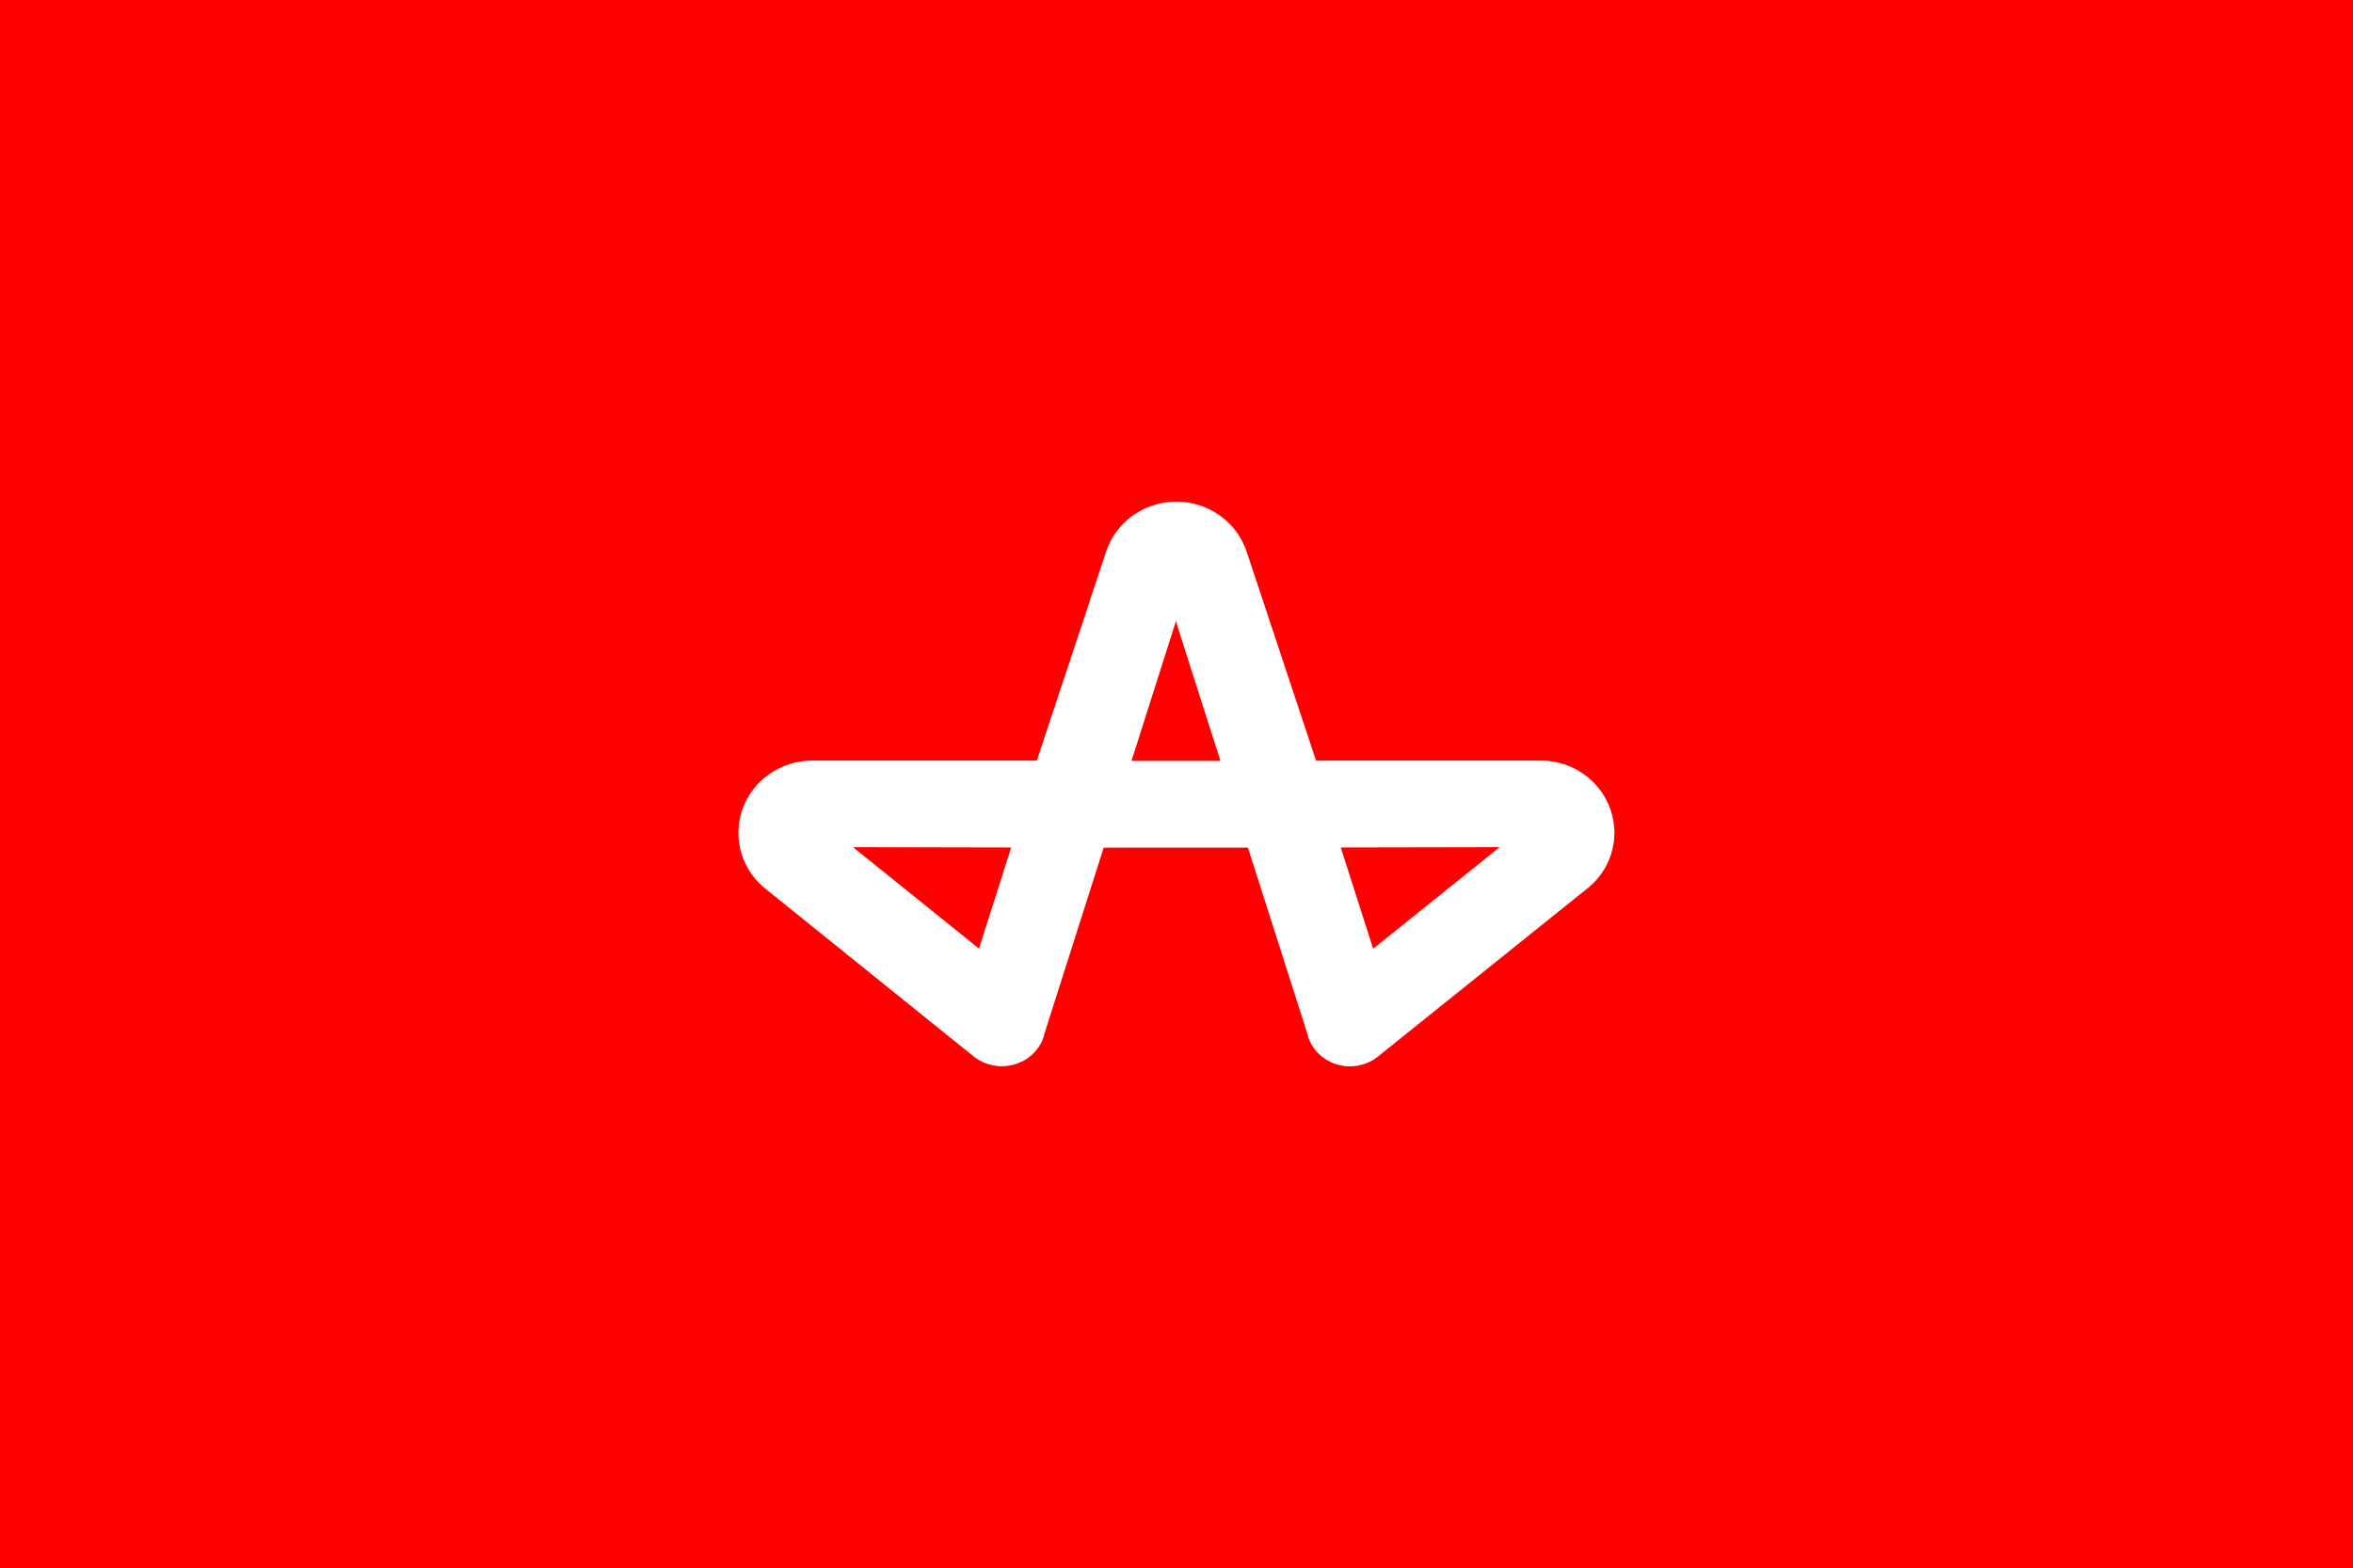 <?xml version="1.0" encoding="UTF-8"?>
<svg xmlns="http://www.w3.org/2000/svg" width="2500" height="1666" viewBox="0 0 2500 1666" fill="none">
  <rect width="2500" height="1666" fill="#FF0000"></rect>
  <path fill-rule="evenodd" clip-rule="evenodd" d="M1636.79 808.105C1670.84 807.975 1701.06 829.465 1711.45 861.211C1721.84 892.515 1710.59 926.814 1683.53 946.348L1464.58 1122.12L1464.29 1122.37L1463.91 1122.66L1463.65 1122.84C1461.62 1124.47 1459.44 1125.92 1457.15 1127.18C1455.06 1128.29 1452.9 1129.25 1450.68 1130.05L1449.19 1130.6C1448.87 1130.69 1448.56 1130.8 1448.26 1130.93C1447.41 1131.18 1446.42 1131.38 1445.58 1131.55C1445.19 1131.62 1444.84 1131.69 1444.54 1131.76C1444.23 1131.83 1443.92 1131.92 1443.62 1132.01L1443.61 1132.01L1443.61 1132.01C1442.98 1132.2 1442.37 1132.38 1441.71 1132.38C1439.26 1132.78 1436.77 1132.99 1434.28 1133H1433.72C1431.74 1132.98 1429.77 1132.84 1427.81 1132.56L1425.84 1132.24C1423.98 1131.91 1422.14 1131.47 1420.33 1130.93L1419.55 1130.71C1417.46 1130.03 1415.42 1129.2 1413.45 1128.23L1412.19 1127.58C1410.56 1126.73 1408.98 1125.8 1407.47 1124.77L1406.35 1124.01C1404.58 1122.73 1402.91 1121.33 1401.33 1119.82L1400.33 1118.77C1400.2 1118.64 1400.08 1118.51 1399.95 1118.38L1399.95 1118.38L1399.92 1118.36L1399.92 1118.36L1399.92 1118.35C1399.24 1117.66 1398.57 1116.98 1397.95 1116.22L1396.91 1114.84L1395.83 1113.45C1394.58 1111.71 1393.45 1109.88 1392.44 1107.99L1392.11 1107.3C1391.11 1105.29 1390.26 1103.21 1389.54 1101.08V1100.75V1100.28V1099.95L1325.88 900.594H1172.64L1109.13 1100.02C1109.15 1100.12 1109.15 1100.22 1109.13 1100.31V1100.71V1101.04C1108.45 1103.15 1107.6 1105.21 1106.6 1107.19L1106.2 1108.03C1105.2 1109.9 1104.08 1111.7 1102.85 1113.42L1101.77 1114.84L1100.69 1116.26C1099.8 1117.31 1098.87 1118.26 1097.94 1119.2L1097.49 1119.68C1095.94 1121.2 1094.26 1122.6 1092.47 1123.86L1091.47 1124.59C1089.66 1125.84 1087.77 1126.97 1085.82 1127.98H1085.52C1083.6 1128.9 1081.63 1129.7 1079.61 1130.38L1078.6 1130.71C1076.57 1131.35 1074.5 1131.85 1072.39 1132.2L1070.94 1132.38C1068.85 1132.7 1066.74 1132.87 1064.62 1132.89H1064.06C1062.09 1132.85 1060.11 1132.71 1058.15 1132.45L1056.81 1132.27C1054.67 1131.93 1052.56 1131.44 1050.49 1130.82L1049.79 1130.56C1048.45 1130.16 1047.26 1129.76 1046.07 1129.29L1044.54 1128.6C1043.69 1128.2 1042.76 1127.76 1041.98 1127.36C1041.39 1127.06 1040.72 1126.66 1040.19 1126.34L1040.19 1126.33C1040.01 1126.23 1039.85 1126.13 1039.71 1126.05C1039.18 1125.73 1039.05 1125.65 1038.2 1125.11L1038.19 1125.11L1038.07 1125.03C1037.11 1124.41 1036.18 1123.72 1035.28 1123.03L1034.47 1122.41L1034.13 1122.15L1033.87 1121.97L815.483 946.093C788.675 926.126 777.87 891.643 788.631 860.397C799.392 829.151 829.32 808.109 863.006 808.105H1101.58L1157.84 638.669V638.378L1175.21 586.073C1185.73 554.425 1215.86 533 1249.86 533C1283.86 533 1313.99 554.425 1324.51 586.073L1398.25 808.105H1636.79ZM906.287 900.119L1040.15 1007.9L1074.36 900.447L906.287 900.119ZM1202.17 808.429L1247.5 666.001L1249.65 659.485C1250.01 661.626 1250.5 663.742 1251.14 665.819L1296.69 808.429H1202.17ZM1424.5 900.447L1458.93 1008.04L1593.32 900.119L1424.5 900.447Z" fill="white"></path>
</svg>

